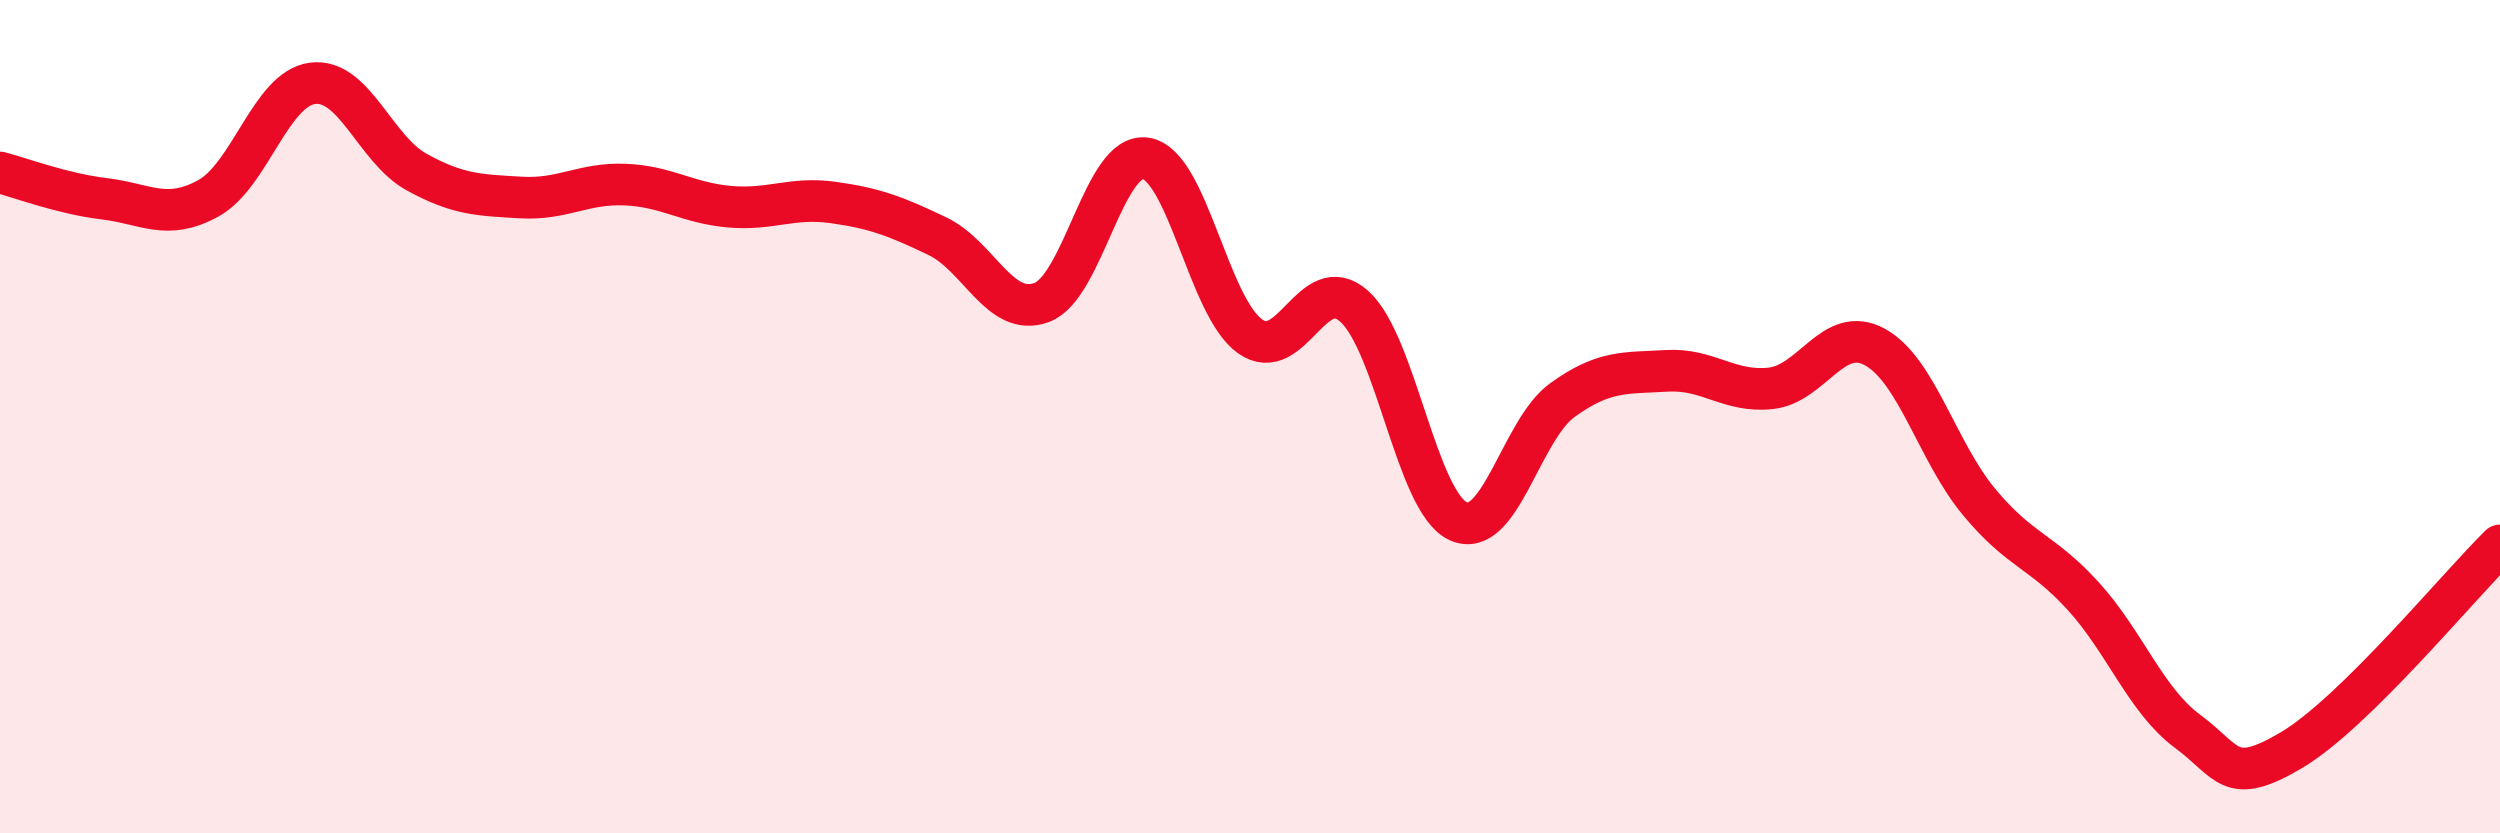 
    <svg width="60" height="20" viewBox="0 0 60 20" xmlns="http://www.w3.org/2000/svg">
      <path
        d="M 0,4.14 C 0.5,4.27 1.5,4.65 2.5,4.77 C 3.5,4.89 4,5.31 5,4.76 C 6,4.21 6.5,2.13 7.5,2 C 8.5,1.87 9,3.58 10,4.13 C 11,4.68 11.5,4.68 12.5,4.74 C 13.5,4.8 14,4.39 15,4.43 C 16,4.47 16.5,4.87 17.5,4.96 C 18.5,5.05 19,4.72 20,4.86 C 21,5 21.5,5.19 22.5,5.67 C 23.5,6.15 24,7.63 25,7.26 C 26,6.89 26.5,3.64 27.5,3.8 C 28.5,3.96 29,7.36 30,8.07 C 31,8.78 31.5,6.46 32.5,7.35 C 33.5,8.24 34,12.06 35,12.51 C 36,12.96 36.5,10.32 37.5,9.6 C 38.5,8.88 39,8.96 40,8.9 C 41,8.84 41.5,9.43 42.5,9.32 C 43.5,9.21 44,7.78 45,8.33 C 46,8.88 46.5,10.85 47.5,12.05 C 48.5,13.25 49,13.21 50,14.31 C 51,15.41 51.5,16.81 52.5,17.55 C 53.5,18.29 53.5,18.89 55,18 C 56.5,17.11 59,14.07 60,13.09L60 20L0 20Z"
        fill="#EB0A25"
        opacity="0.1"
        stroke-linecap="round"
        stroke-linejoin="round"
      />
      <path
        d="M 0,4.14 C 0.5,4.27 1.5,4.65 2.5,4.77 C 3.5,4.89 4,5.31 5,4.76 C 6,4.21 6.5,2.13 7.5,2 C 8.5,1.87 9,3.58 10,4.13 C 11,4.68 11.5,4.68 12.5,4.74 C 13.5,4.8 14,4.39 15,4.43 C 16,4.47 16.5,4.87 17.5,4.96 C 18.5,5.05 19,4.72 20,4.86 C 21,5 21.5,5.19 22.5,5.67 C 23.5,6.15 24,7.63 25,7.26 C 26,6.89 26.5,3.64 27.5,3.8 C 28.5,3.96 29,7.36 30,8.07 C 31,8.78 31.5,6.46 32.5,7.35 C 33.5,8.24 34,12.06 35,12.51 C 36,12.96 36.5,10.32 37.5,9.6 C 38.5,8.88 39,8.96 40,8.9 C 41,8.84 41.5,9.43 42.5,9.32 C 43.5,9.21 44,7.78 45,8.33 C 46,8.88 46.5,10.85 47.5,12.05 C 48.5,13.25 49,13.21 50,14.31 C 51,15.41 51.5,16.81 52.5,17.55 C 53.5,18.29 53.5,18.89 55,18 C 56.5,17.11 59,14.07 60,13.09"
        stroke="#EB0A25"
        stroke-width="1"
        fill="none"
        stroke-linecap="round"
        stroke-linejoin="round"
      />
    </svg>
  